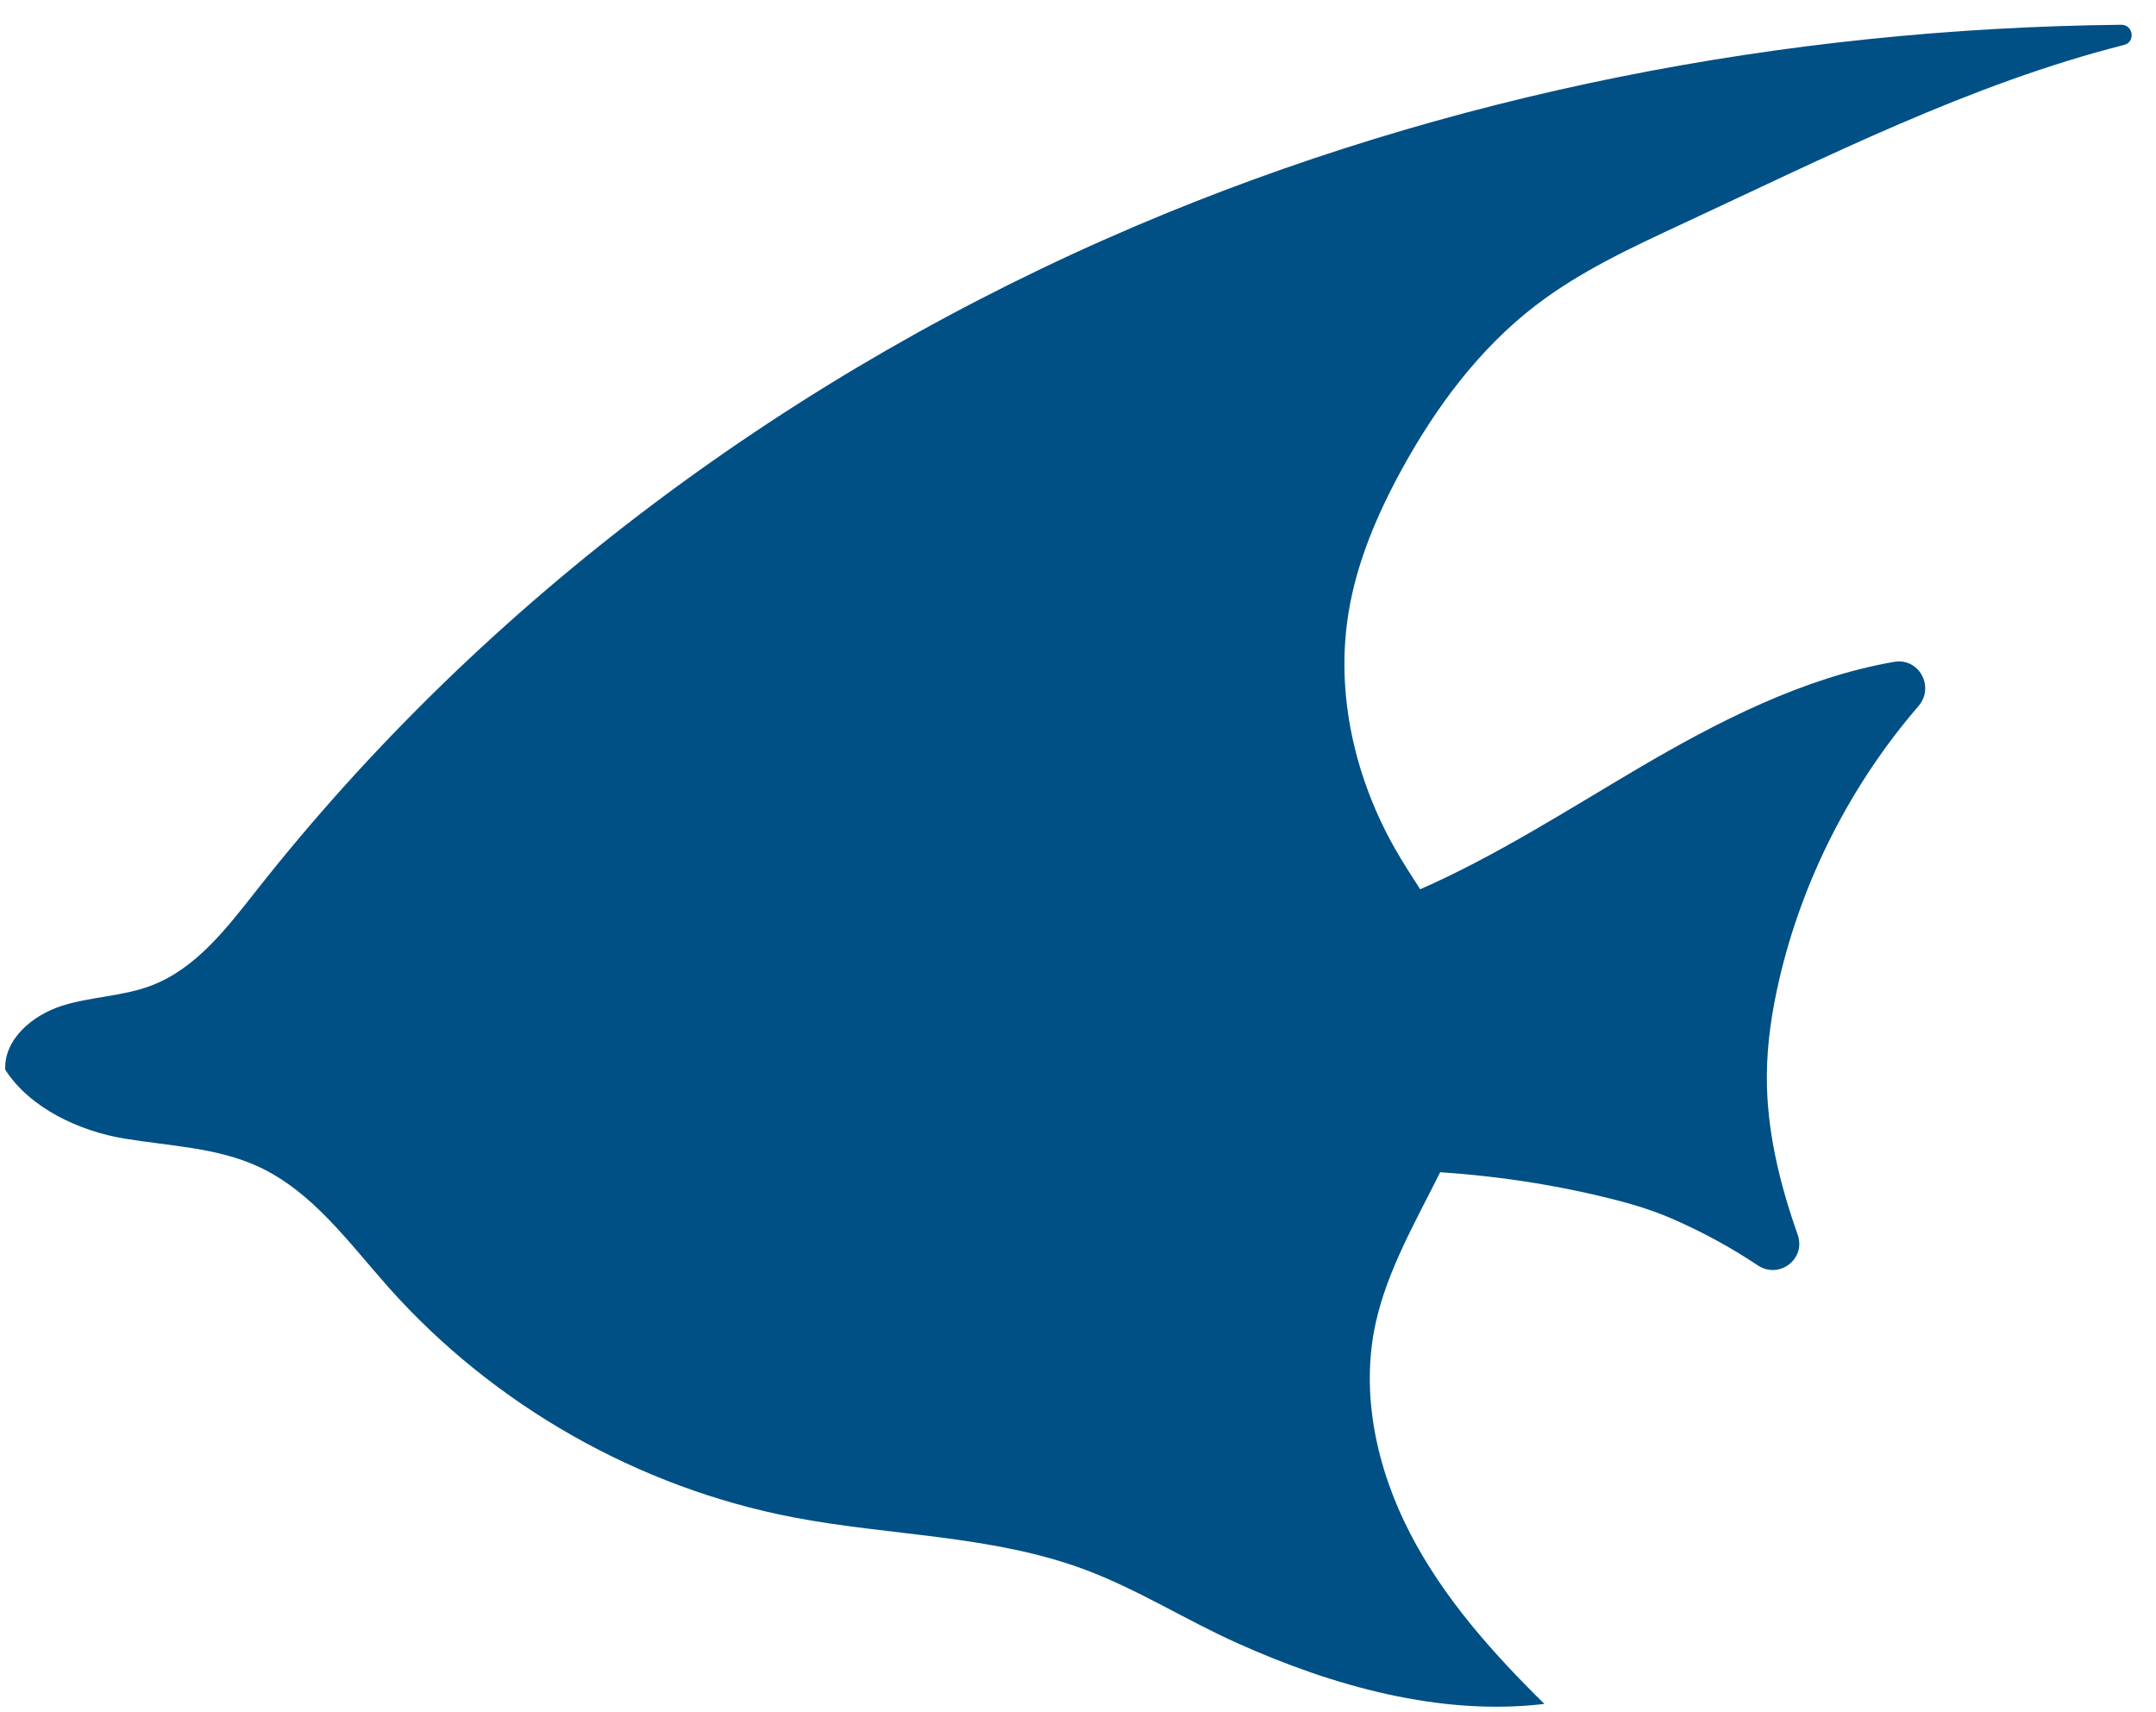 <?xml version="1.0" encoding="UTF-8"?> <svg xmlns="http://www.w3.org/2000/svg" width="68" height="54" viewBox="0 0 68 54" fill="none"><path d="M66.903 0.781C56.255 0.895 45.611 2.958 35.818 7.129C25.051 11.716 15.337 18.88 8.095 28.074C7.156 29.265 6.183 30.549 4.764 31.085C3.862 31.427 2.864 31.429 1.945 31.723C1.026 32.017 0.12 32.775 0.166 33.738C0.95 34.951 2.501 35.672 3.924 35.908C5.349 36.144 6.838 36.187 8.149 36.792C9.861 37.583 11.009 39.2 12.263 40.609C15.572 44.325 20.127 46.911 25.011 47.851C28.077 48.441 31.286 48.408 34.211 49.499C35.88 50.121 37.395 51.089 39.02 51.818C42.03 53.172 45.434 54.129 48.71 53.737C47.077 52.13 45.527 50.394 44.475 48.358C43.422 46.323 42.895 43.947 43.392 41.71C43.757 40.059 44.655 38.513 45.423 36.968C47.34 37.098 49.246 37.394 51.104 37.881C51.68 38.031 52.251 38.221 52.795 38.46C53.743 38.876 54.614 39.356 55.438 39.905C56.112 40.355 56.968 39.706 56.699 38.942C56.127 37.314 55.717 35.644 55.726 33.926C55.731 32.904 55.886 31.889 56.117 30.892C56.849 27.738 58.382 24.733 60.507 22.27C61.029 21.666 60.527 20.737 59.741 20.873C56.883 21.368 54.173 22.757 51.645 24.246C49.398 25.57 47.169 27 44.793 28.045C44.529 27.64 44.268 27.234 44.029 26.819C42.733 24.564 42.114 21.882 42.533 19.317C42.792 17.733 43.431 16.234 44.2 14.826C45.277 12.855 46.645 11.008 48.426 9.639C49.823 8.565 51.437 7.816 53.034 7.072C57.566 4.967 62.158 2.641 66.994 1.417C67.361 1.325 67.283 0.777 66.903 0.781Z" fill="#005085"></path></svg> 
